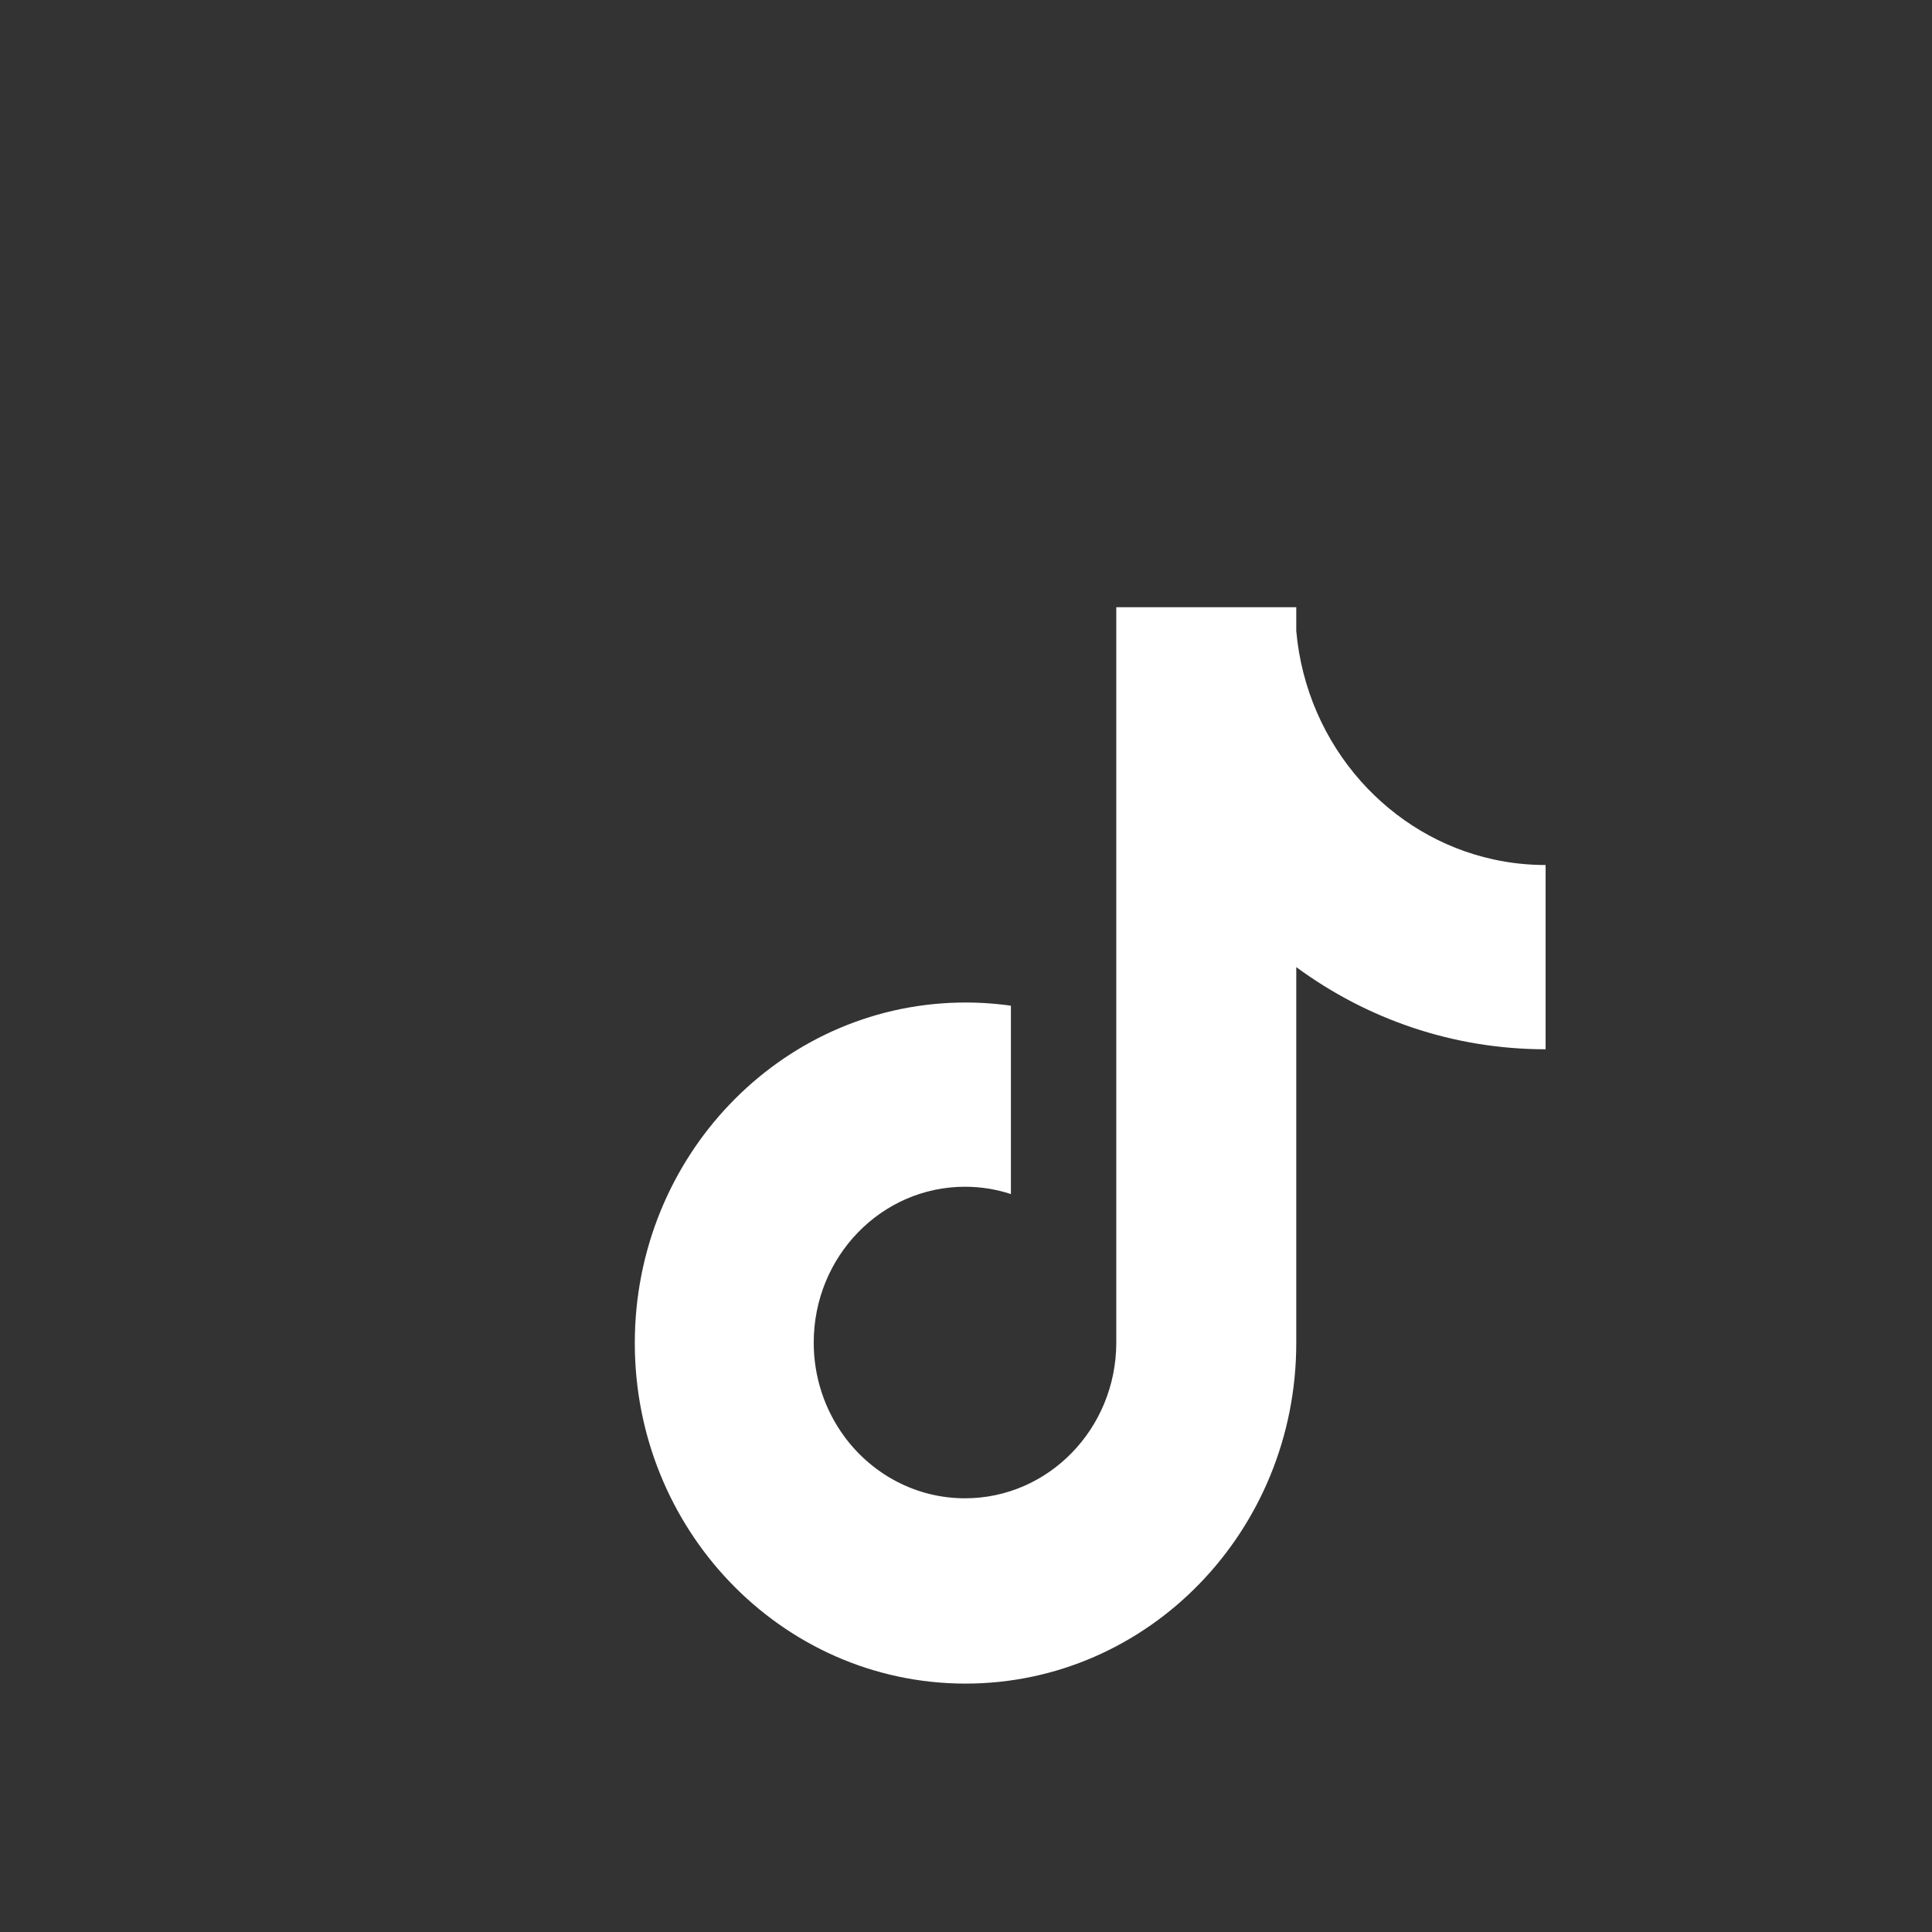 <svg width="70" height="70" viewBox="0 0 70 70" fill="none" xmlns="http://www.w3.org/2000/svg">
<rect x="0" y="0" width="70" height="70" fill="#333333" stroke="none"/>
<path d="M54.103 31.137C54.727 31.273 55.362 31.342 56 31.341V38.017C52.631 38.017 49.512 36.914 46.966 35.04V48.661C46.966 55.476 41.601 61 34.983 61C31.626 61 28.591 59.579 26.415 57.288C24.302 55.064 23 52.02 23 48.661C23 41.934 28.229 36.464 34.73 36.326L34.73 36.326C35.364 36.312 35.998 36.35 36.627 36.438V43.263C36.089 43.087 35.528 42.998 34.964 42.998C31.937 42.998 29.483 45.525 29.483 48.642C29.481 49.877 29.874 51.077 30.601 52.059H30.6C31.602 53.412 33.184 54.286 34.964 54.286C37.985 54.286 40.434 51.769 40.445 48.661V22H46.966V22.859C47.151 24.95 48.005 26.842 49.306 28.305C50.558 29.713 52.222 30.725 54.103 31.137Z" fill="white"/>
</svg>
